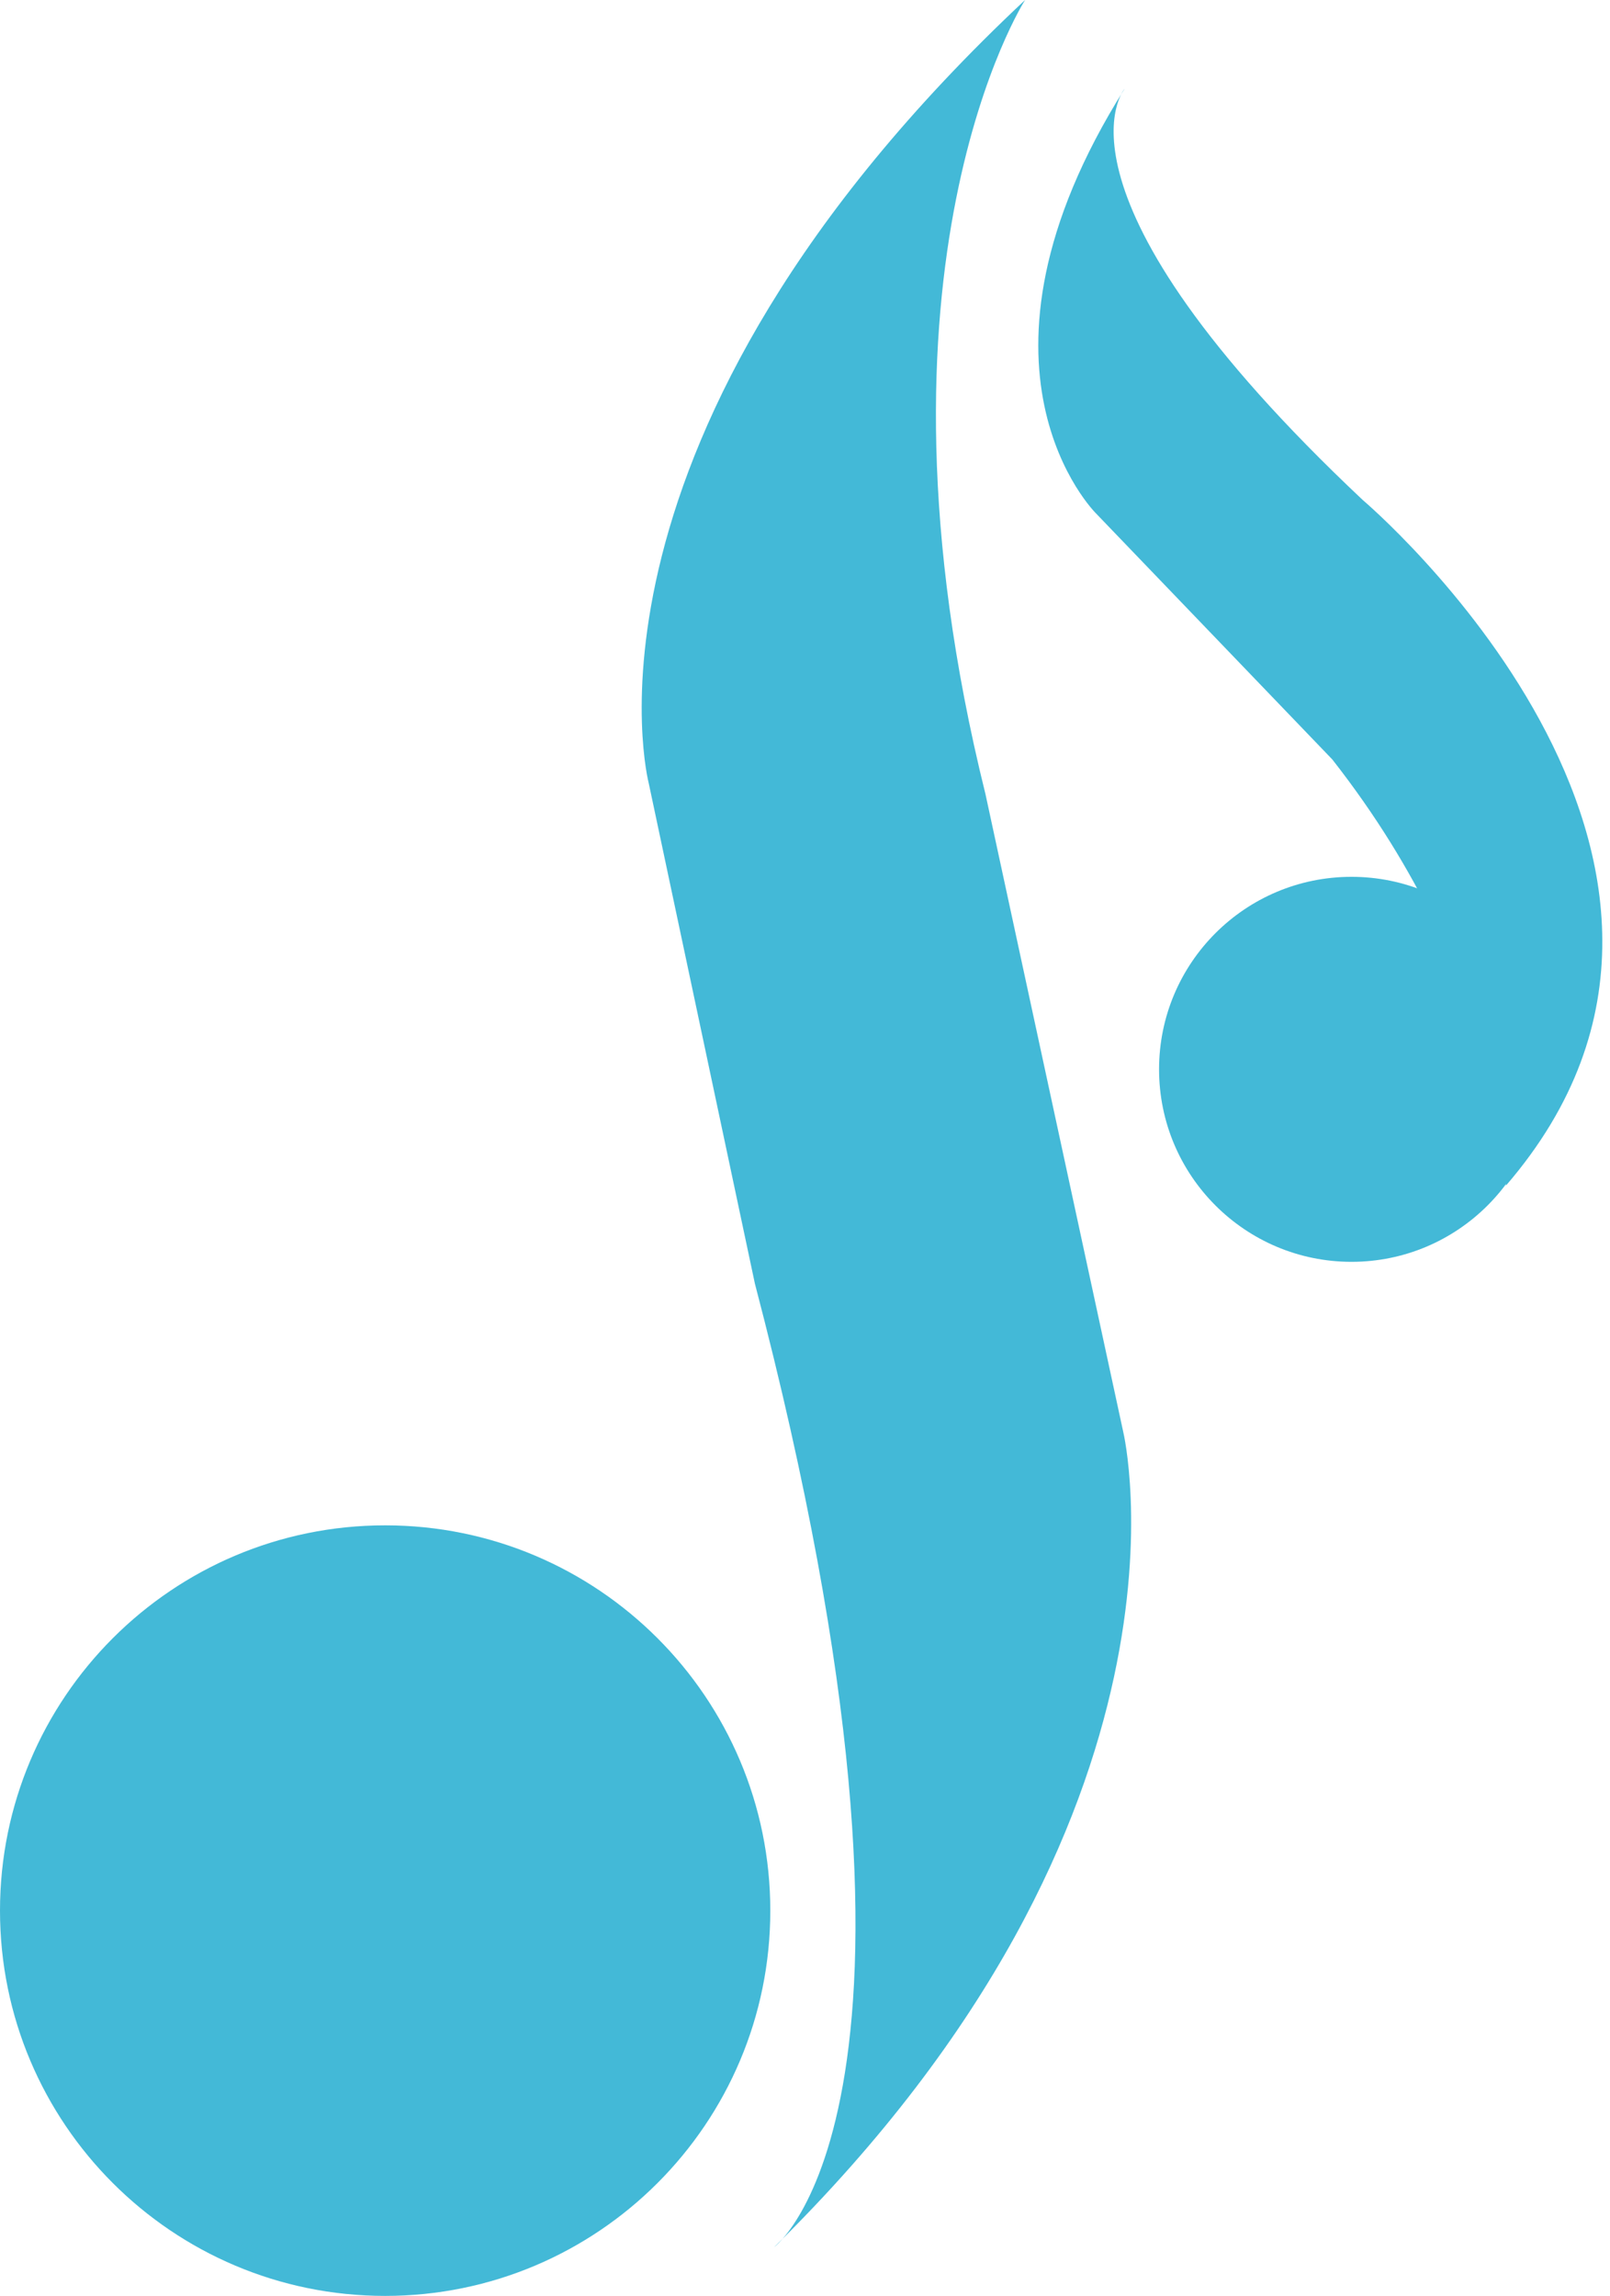 <svg width="94" height="134" viewBox="0 0 94 134" fill="none" xmlns="http://www.w3.org/2000/svg">
<path d="M59.849 0.001C59.849 0.001 49.879 15.509 57.537 46.351L65.582 83.581C65.582 83.581 70.928 105.856 45.201 131.155C45.201 131.155 56.598 122.707 44.074 74.915L37.876 45.712C37.876 45.712 32.602 25.523 59.849 0V0.001Z" fill="#43B9D7"/>
<path d="M22.487 134.001C34.907 134.001 44.974 123.933 44.974 111.514C44.974 99.095 34.907 89.027 22.487 89.027C10.068 89.027 0 99.095 0 111.514C0 123.933 10.068 134.001 22.487 134.001Z" fill="#43B9D7"/>
<path d="M87.928 69.196C87.928 69.196 88.076 57.444 77.787 44.326L63.987 29.962C63.987 29.962 55.395 21.48 65.665 5.172C65.665 5.172 60.468 11.206 79.566 29.185C79.566 29.185 104.356 50.154 87.926 69.196H87.928Z" fill="#43B9D7"/>
<path d="M78.908 73.647C85.113 73.647 90.144 68.617 90.144 62.411C90.144 56.206 85.113 51.176 78.908 51.176C72.702 51.176 67.672 56.206 67.672 62.411C67.672 68.617 72.702 73.647 78.908 73.647Z" fill="#43B9D7"/>
</svg>
